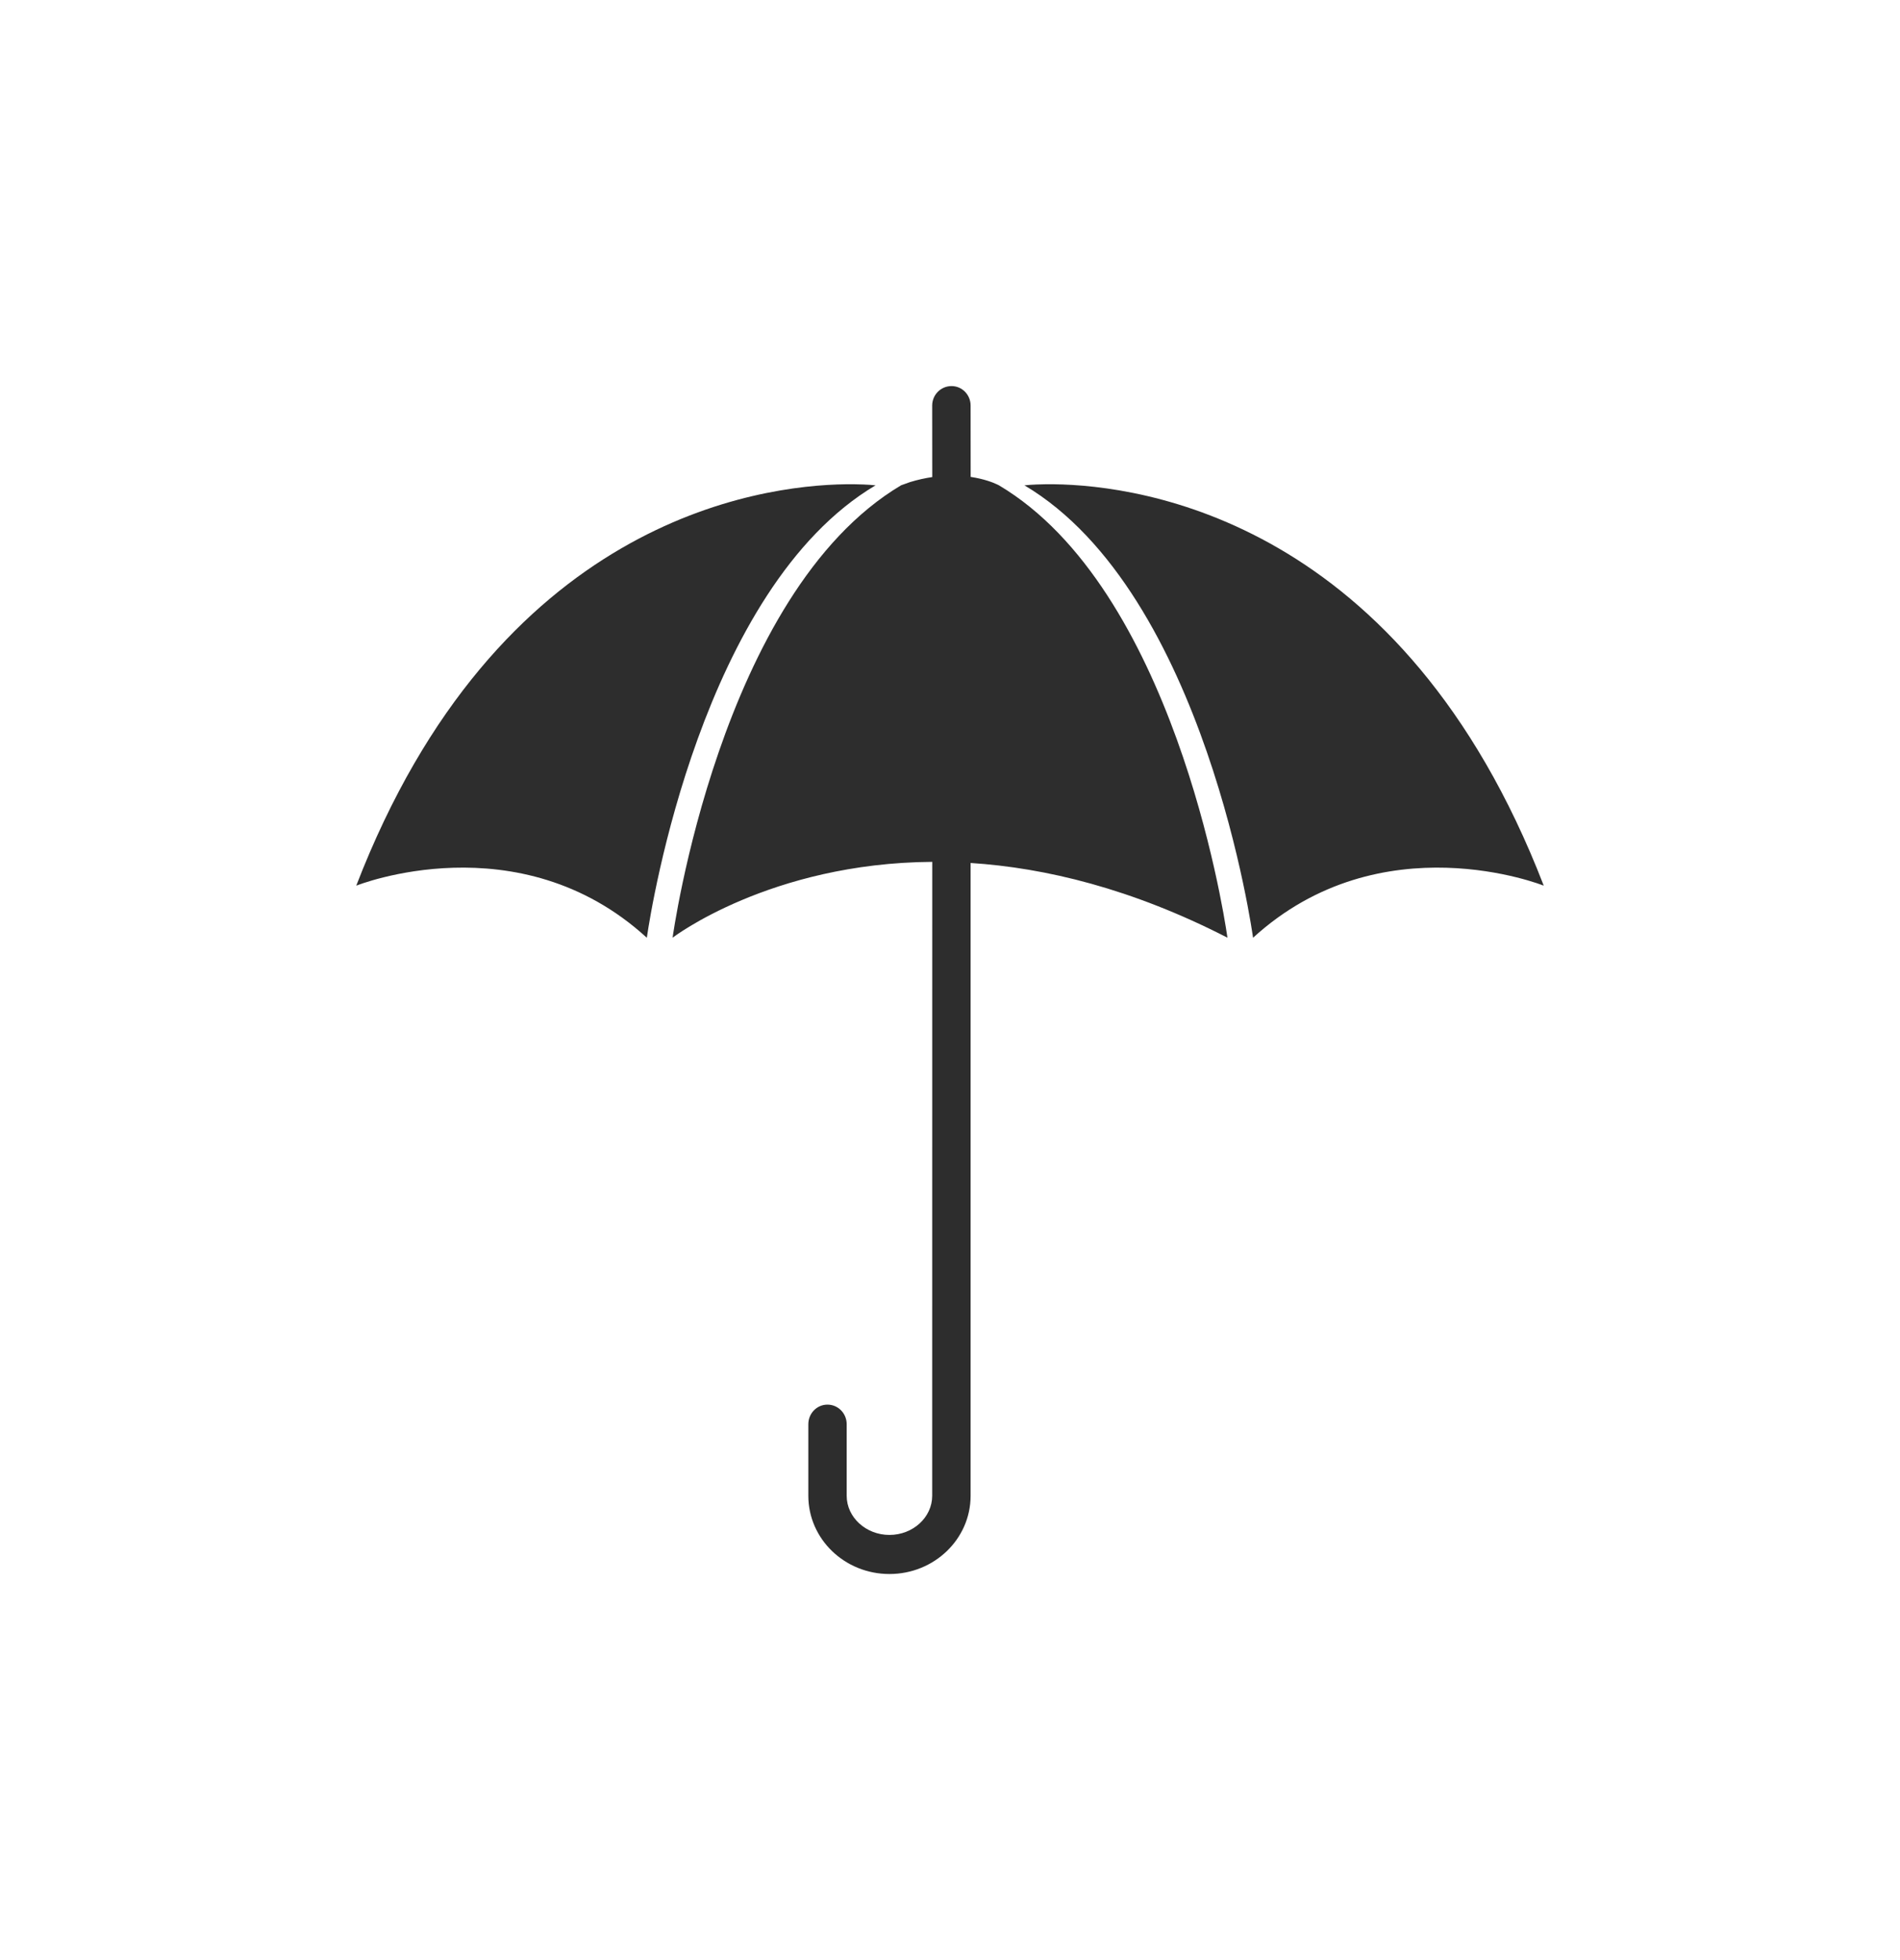 <?xml version="1.0" encoding="UTF-8"?>
<svg width="32px" height="33px" viewBox="0 0 32 33" version="1.1" xmlns="http://www.w3.org/2000/svg" xmlns:xlink="http://www.w3.org/1999/xlink">
    <title>Icongraphy/Insurance/personal_liability</title>
    <g id="Page-1" stroke="none" stroke-width="1" fill="none" fill-rule="evenodd">
        <g id="Chubb_travel_landing_new_icon" transform="translate(-281, -1112)">
            <g id="Icongraphy/Insurance/personal_liability" transform="translate(281, 1112.5)">
                <rect id="Rectangle" fill-opacity="0" fill="#FFFFFF" x="0" y="0" width="32" height="32"></rect>
                <path d="M16.026,6 C16.203,6 16.347,6.146 16.347,6.328 L16.348,7.529 C16.575,7.563 16.729,7.625 16.792,7.655 L16.823,7.67 C19.749,9.407 20.6,14.79 20.668,15.255 L20.673,15.287 C19.063,14.461 17.606,14.11 16.347,14.029 L16.347,24.683 C16.347,25.411 15.735,26 14.98,26 C14.226,26 13.614,25.411 13.614,24.683 L13.614,23.478 C13.614,23.295 13.758,23.148 13.936,23.148 C14.115,23.148 14.26,23.295 14.26,23.478 L14.26,24.683 C14.26,25.046 14.585,25.342 14.98,25.342 C15.376,25.342 15.7,25.046 15.7,24.683 L15.701,14.01 C12.969,14.029 11.328,15.287 11.328,15.287 C11.328,15.287 12.118,9.486 15.177,7.67 L15.328,7.616 C15.459,7.576 15.584,7.549 15.701,7.532 L15.7,6.328 C15.7,6.146 15.846,6 16.026,6 Z M14.394,7.653 C14.619,7.656 14.746,7.671 14.746,7.671 C11.82,9.408 10.967,14.791 10.899,15.255 L10.894,15.288 C8.736,13.314 6,14.411 6,14.411 C8.372,8.267 12.769,7.672 14.247,7.653 L14.394,7.653 Z M26,14.411 C26,14.411 23.264,13.314 21.104,15.288 C21.104,15.288 20.313,9.487 17.254,7.671 C17.254,7.671 17.381,7.656 17.606,7.653 L17.753,7.653 C19.231,7.672 23.628,8.267 26,14.411 Z" id="graphic" fill="#2D2D2D"></path>
            </g>
        </g>
    </g>
</svg>